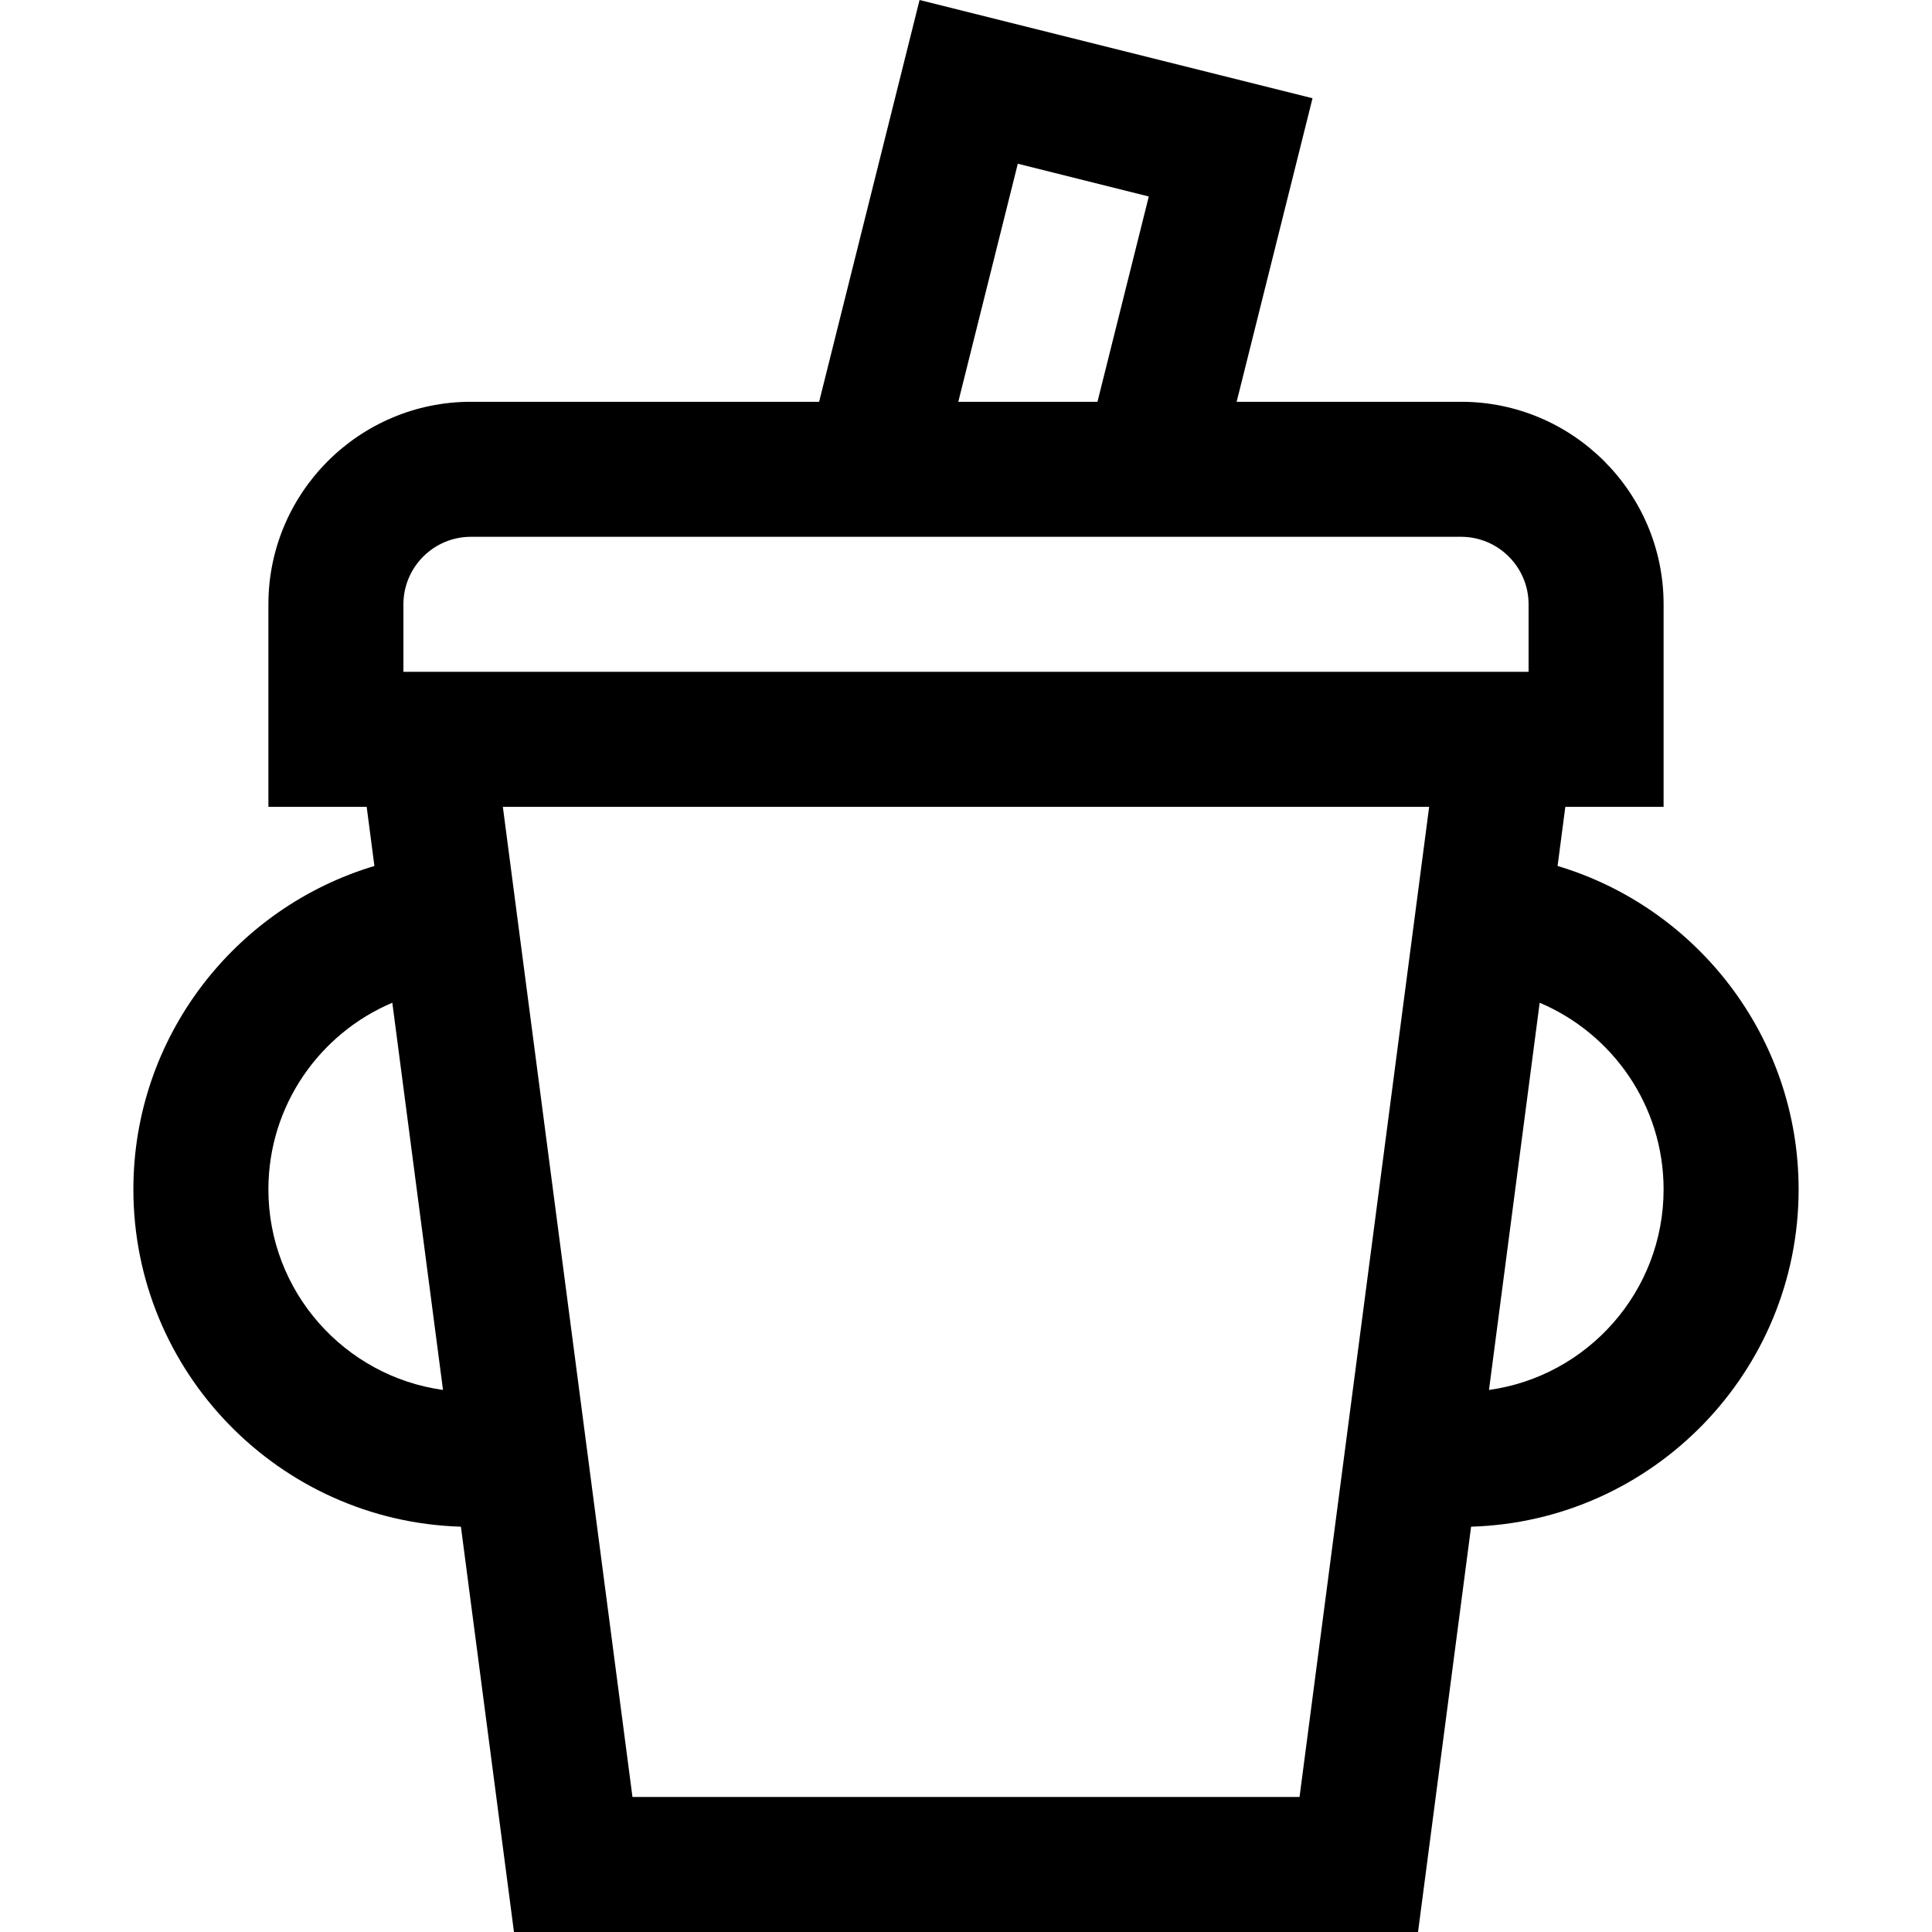 <?xml version="1.0" encoding="iso-8859-1"?>
<!-- Uploaded to: SVG Repo, www.svgrepo.com, Generator: SVG Repo Mixer Tools -->
<svg fill="#000000" height="800px" width="800px" version="1.1" id="Layer_1" xmlns="http://www.w3.org/2000/svg" xmlns:xlink="http://www.w3.org/1999/xlink" 
	 viewBox="0 0 512 512" xml:space="preserve">
<g>
	<g>
		<path d="M412.775,229.493l2.052-15.672h26.043v-53.672c0-29.595-24.077-53.672-53.672-53.672h-59.475l20.11-80.44L243.694,0
			l-26.618,106.476h-92.275c-29.595,0-53.672,24.077-53.672,53.672v53.672h26.044l2.051,15.672
			c-36.898,11.031-63.877,45.271-63.877,85.709c0,48.435,38.7,87.974,86.799,89.386L136.208,512h239.585l14.062-107.413
			c48.097-1.411,86.798-40.951,86.798-89.386C476.652,274.764,449.673,240.525,412.775,229.493z M269.729,43.392l34.713,8.678
			l-13.601,54.406h-36.884L269.729,43.392z M71.128,315.202c0-22.212,13.562-41.313,32.84-49.463l13.434,102.613
			C91.297,364.735,71.128,342.286,71.128,315.202z M344.391,476.219H167.61l-34.35-262.398h245.48L344.391,476.219z M106.91,178.039
			v-17.891h0c0-9.865,8.026-17.891,17.891-17.891h262.398c9.865,0,17.891,8.026,17.891,17.891v17.891H106.91z M394.597,368.352
			l13.434-102.613c19.278,8.15,32.84,27.251,32.84,49.463C440.871,342.286,420.702,364.735,394.597,368.352z"/>
	</g>
</g>
</svg>